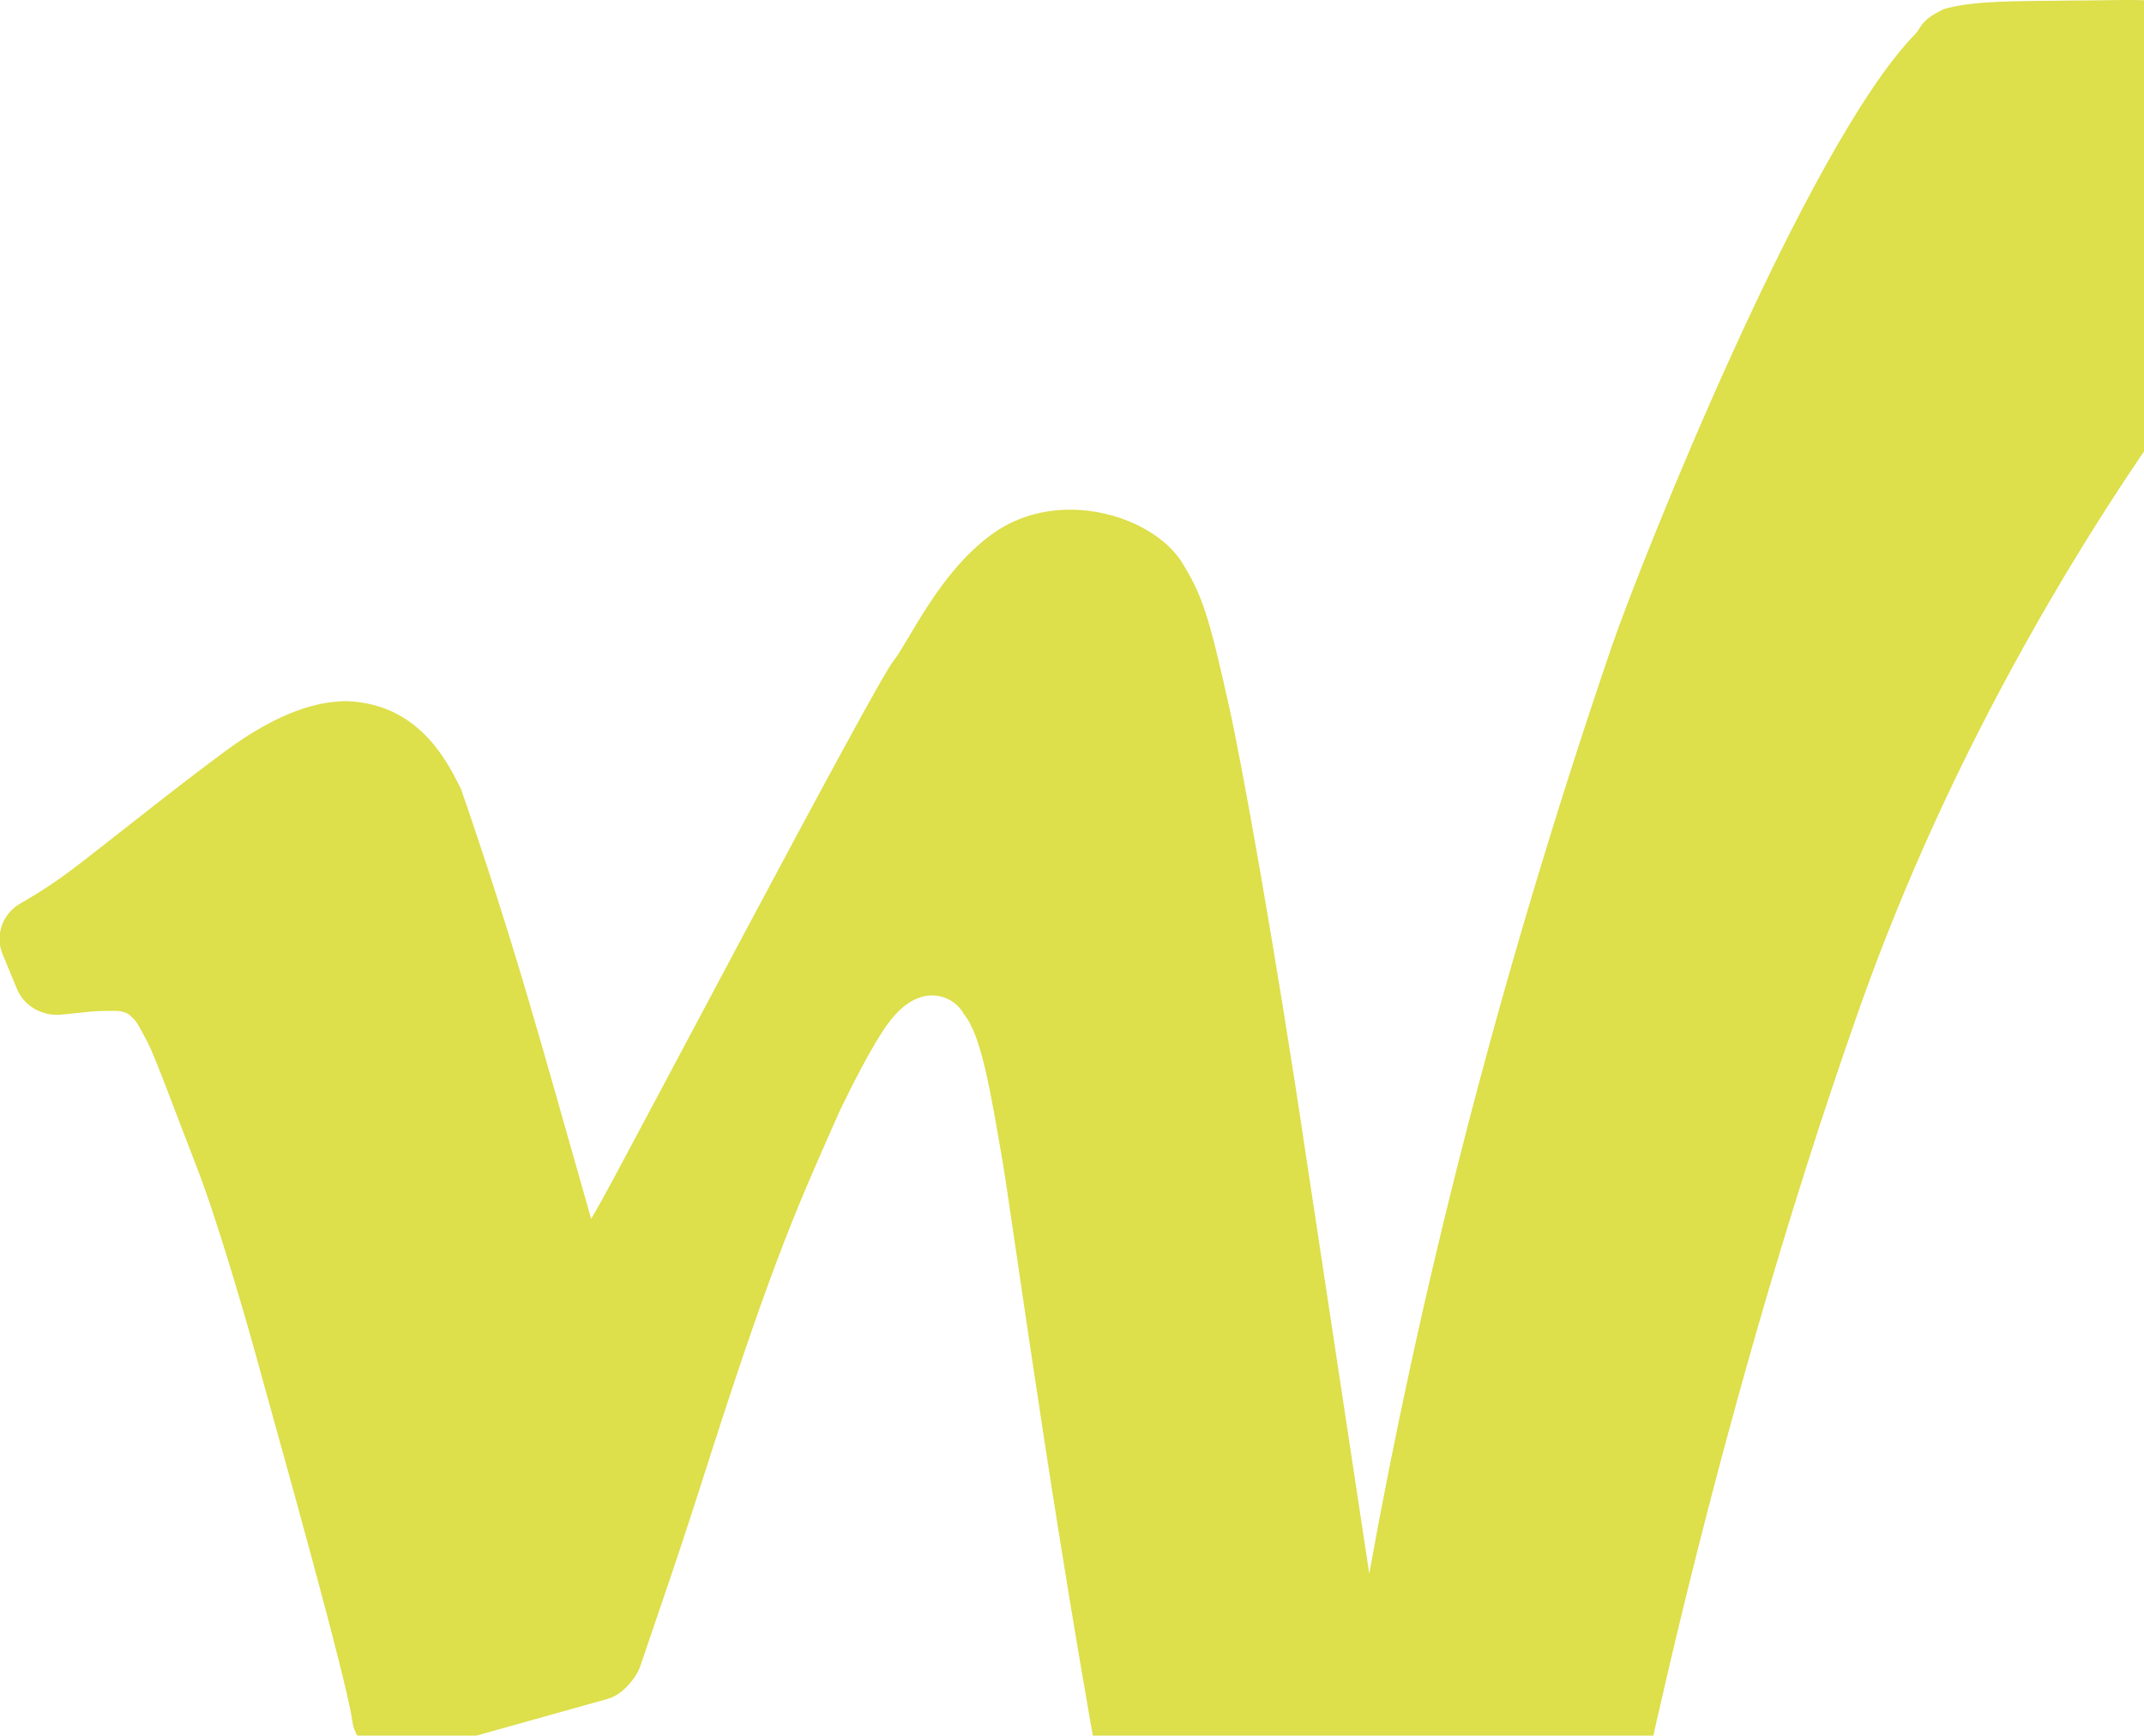 <?xml version="1.0" encoding="UTF-8"?> <svg xmlns="http://www.w3.org/2000/svg" width="467" height="378" viewBox="0 0 467 378" fill="none"><g clip-path="url(#clip0_2142_65)"><path d="M298.267 342.853L284.576 252.422C277.731 206.282 270.294 165.284 267.778 154.147C263.3 133.907 261.82 129.578 257.491 122.548C253.458 116.036 243.579 111.004 233.07 111.004C227.187 111.004 221.119 112.595 215.828 116.517C204.321 125.027 198.067 139.605 194.589 143.972C190.704 148.671 135.72 253.273 130.799 261.894C130.096 263.115 129.467 264.299 128.764 265.447C117.849 227.224 112.595 207.207 100.421 171.834C100.236 171.464 100.051 171.094 99.829 170.686C96.721 164.507 90.394 153.222 75.519 152.704C74.705 152.704 74.002 152.741 73.743 152.778C67.749 153.148 60.793 155.701 52.727 161.029C45.03 166.135 21.609 184.932 16.576 188.706C12.099 192.147 8.029 194.7 4.625 196.661C0.555 198.881 -1.147 203.618 0.555 207.799L3.663 215.31C5.069 218.788 8.547 221.008 12.321 221.008C12.543 221.008 12.839 221.008 13.024 221.008C20.018 220.342 19.796 220.157 24.347 220.157C24.421 220.157 24.791 220.157 25.235 220.157H25.383C26.604 220.157 27.973 220.712 28.417 221.23C29.749 222.525 29.601 222.192 32.191 227.076C34.115 230.998 37.408 240.138 42.662 253.68C47.62 266.261 54.91 291.902 57.019 299.821C57.093 300.08 57.167 300.376 57.278 300.746C60.312 311.772 75.667 366.238 76.74 374.859C77.073 377.375 78.591 379.669 80.774 381.112C82.291 382.148 84.104 382.666 85.954 382.666C86.694 382.666 87.471 382.592 88.285 382.333L132.316 370.012C132.686 369.901 133.093 369.753 133.463 369.605C136.127 368.347 138.717 365.239 139.531 362.686C144.86 346.923 147.45 339.819 154.887 316.471C168.466 274.179 173.98 262.042 182.971 241.803C185.487 236.623 190.075 227.446 193.516 222.784C193.997 222.118 194.478 221.563 194.922 221.082C197.734 217.937 200.583 216.79 203.025 216.79C206.282 216.79 208.872 218.788 209.945 220.86C213.793 225.522 215.754 237.77 218.344 252.718C220.897 268 231.109 344.74 244.763 414.154C246.169 421.333 247.612 428.437 249.092 435.356C249.61 437.65 250.979 442.46 253.976 444.273C255.382 445.013 257.602 445.716 259.193 445.716C260.007 445.716 260.858 445.642 261.672 445.383L344.851 426.772C348.255 425.847 350.845 423.109 351.474 419.667C354.027 405.718 371.899 313.511 404.904 219.935C409.862 205.875 415.412 192.295 421.296 179.382C446.826 123.473 478.647 80.034 494.373 62.495L495.15 61.57L496.926 59.424C497 58.573 496.667 56.686 496.704 55.798C496.667 51.284 494.743 42.292 493.078 30.637C492.227 24.902 490.969 19.389 490.414 14.838C488.823 2.146 486.455 1.258 475.576 0.592C474.022 0.518 472.283 0.407 470.359 0.296C467.695 0.037 465.697 0 463.44 0C463.107 0 462.737 0 462.367 0C459.814 0 456.669 0.111 451.599 0.111C449.009 0.148 446.567 0.185 444.236 0.185C435.615 0.296 428.77 0.444 423.442 1.961C422.11 2.59 421.147 3.145 420.444 3.663C418.261 5.217 418.224 6.327 417.114 7.474C393.434 31.821 357.394 122.4 351.104 140.679C325.462 215.754 308.812 283.947 298.23 342.816L298.267 342.853Z" fill="#DDDF4B"></path></g><defs><clipPath id="clip0_2142_65"><rect width="497" height="445.716" fill="white"></rect></clipPath></defs></svg> 